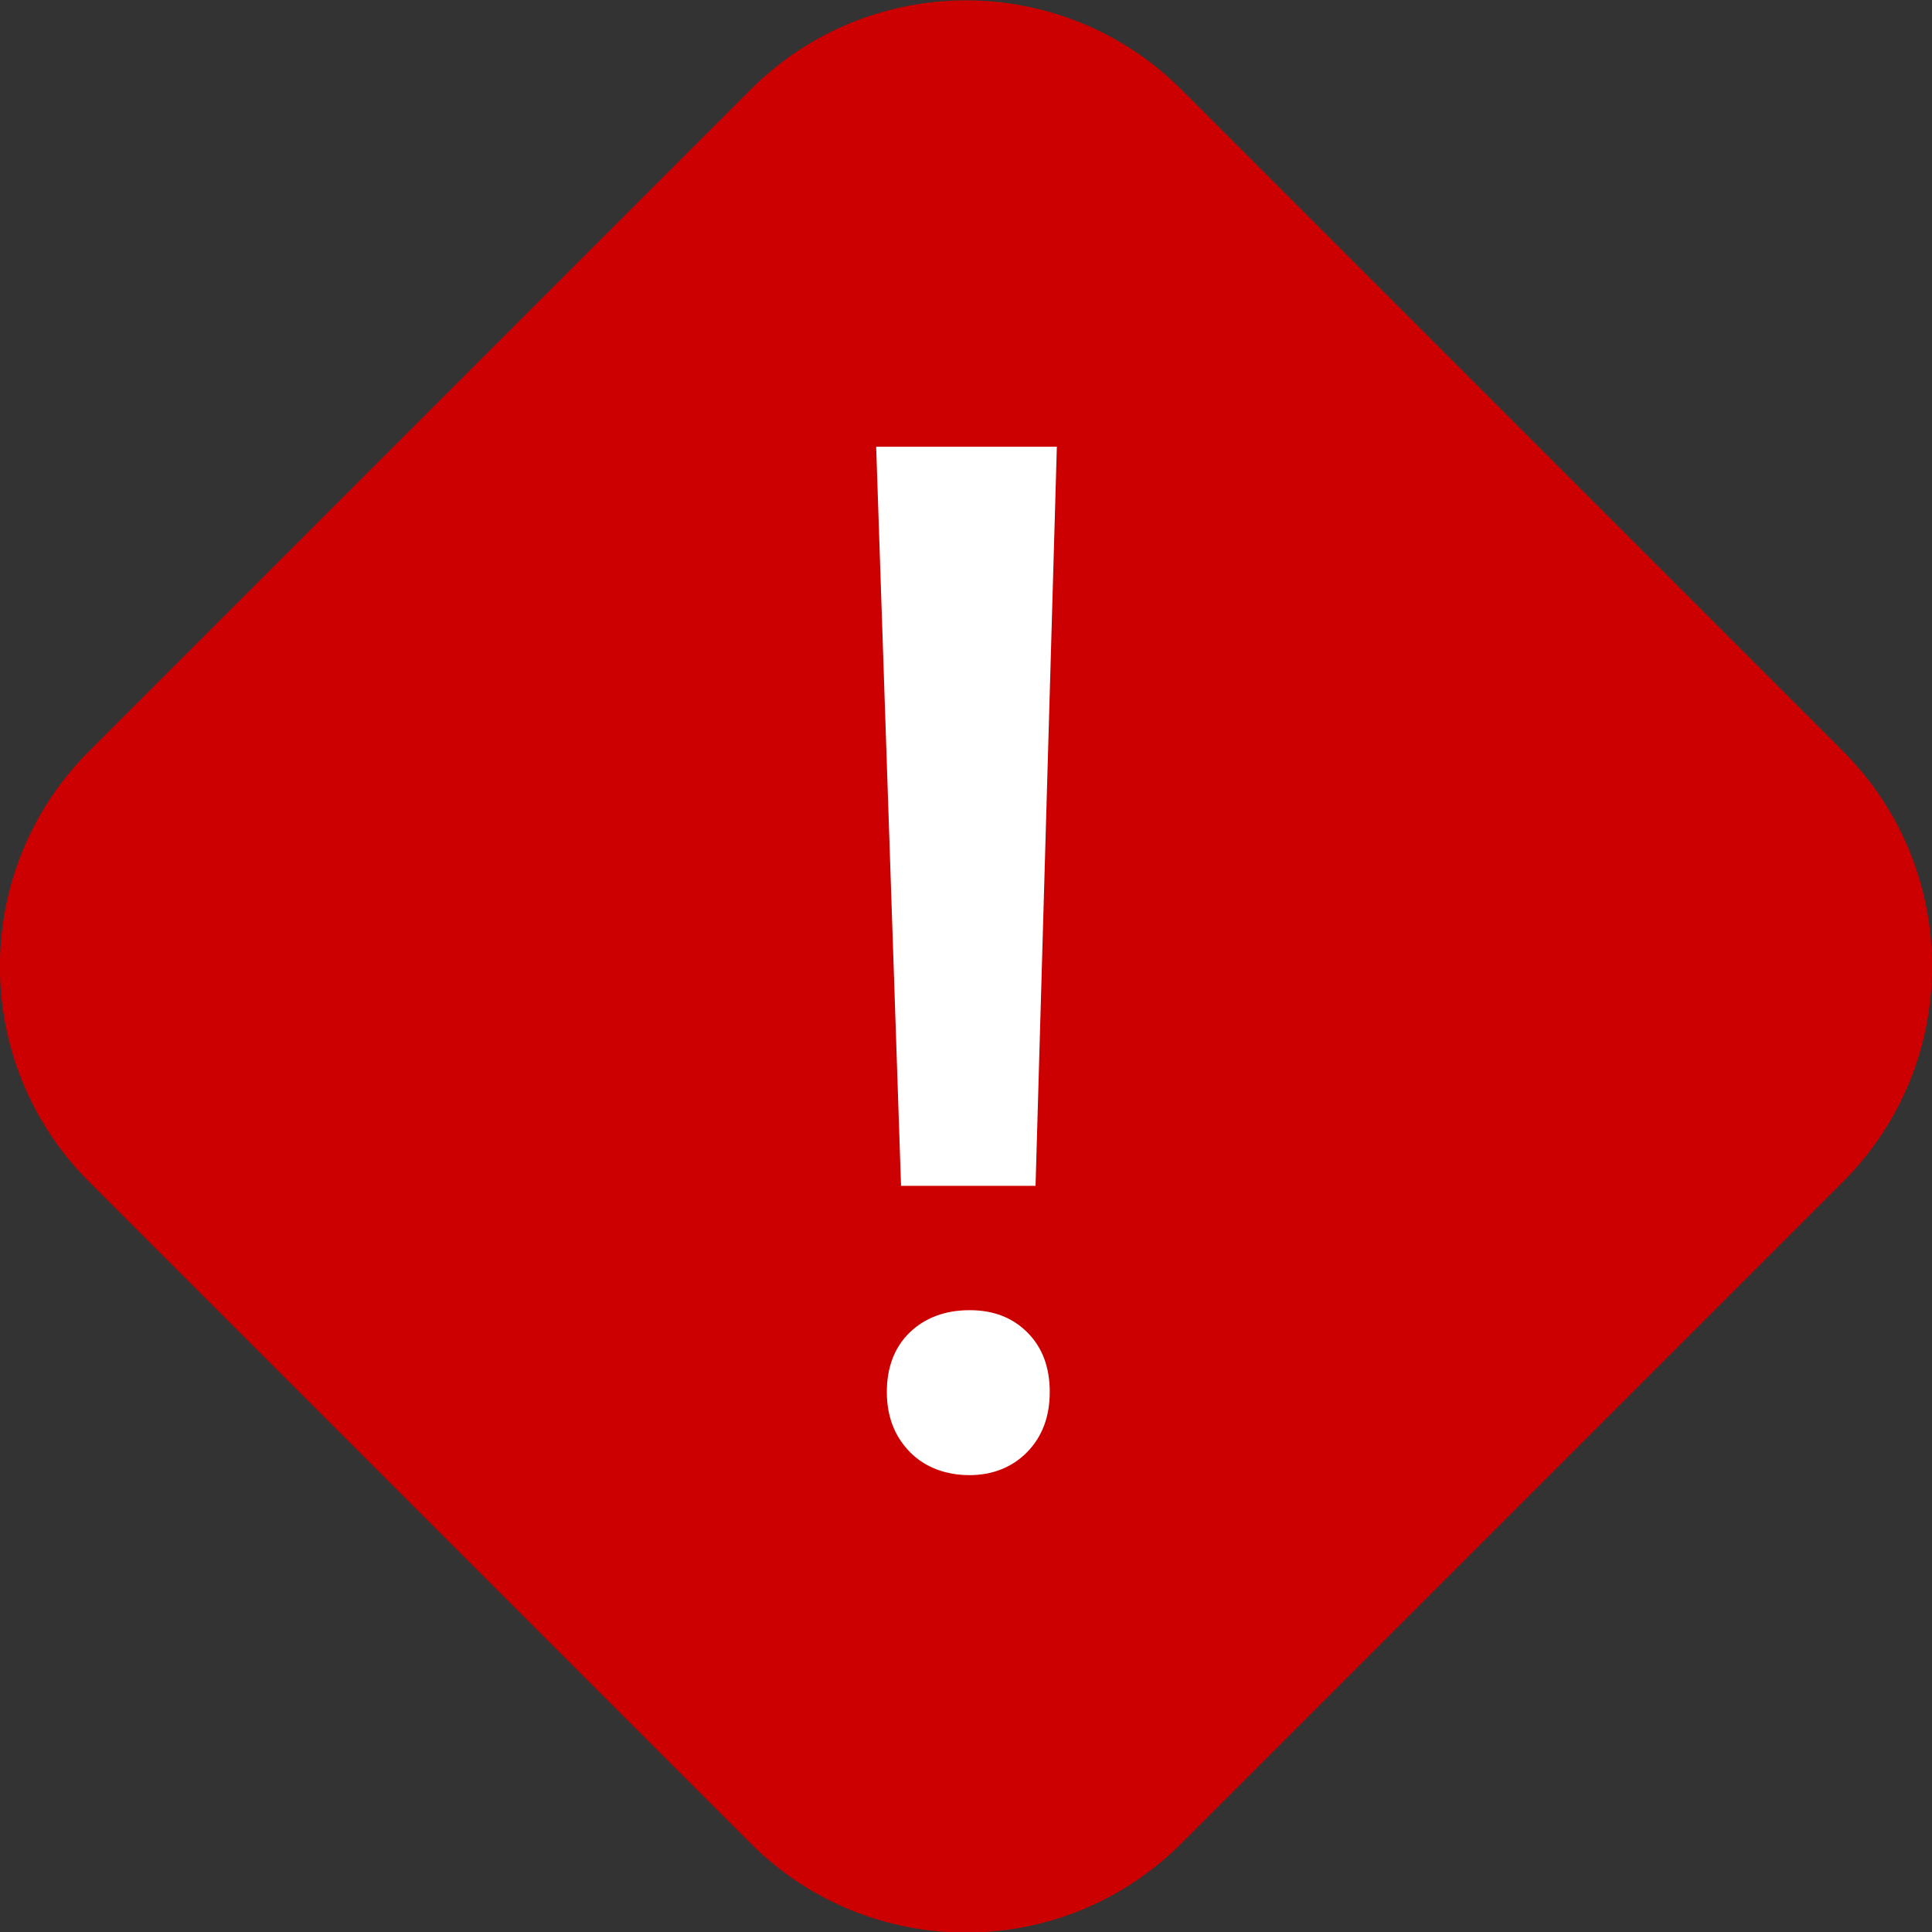 <svg width="40" height="40" viewBox="0 0 40 40" fill="none" xmlns="http://www.w3.org/2000/svg">
<rect x="0" y="0" width="40" height="40" fill="#333333" stroke="none"/>
<g clip-path="url(#clip0_9400_480)">
<path d="M38.155 15.551L24.459 1.855C21.996 -0.608 18.004 -0.608 15.541 1.855L1.845 15.551C-0.618 18.014 -0.618 22.006 1.845 24.469L15.541 38.165C18.004 40.628 21.996 40.628 24.459 38.165L38.155 24.469C40.618 22.006 40.618 18.014 38.155 15.551Z" fill="#CC0000"/>
<path d="M21.44 24.551H18.655L18.14 9.249H21.881L21.44 24.551ZM21.272 27.588C21.577 27.893 21.734 28.303 21.734 28.818C21.734 29.333 21.577 29.742 21.272 30.058C20.967 30.373 20.557 30.541 20.074 30.541C19.59 30.541 19.149 30.384 18.834 30.058C18.518 29.732 18.361 29.322 18.361 28.818C18.361 28.313 18.518 27.893 18.834 27.588C19.149 27.283 19.569 27.126 20.074 27.126C20.578 27.126 20.967 27.283 21.272 27.588Z" fill="white"/>
</g>
<defs>
<clipPath id="clip0_9400_480">
<rect width="40" height="40" fill="white"/>
</clipPath>
</defs>
</svg>
